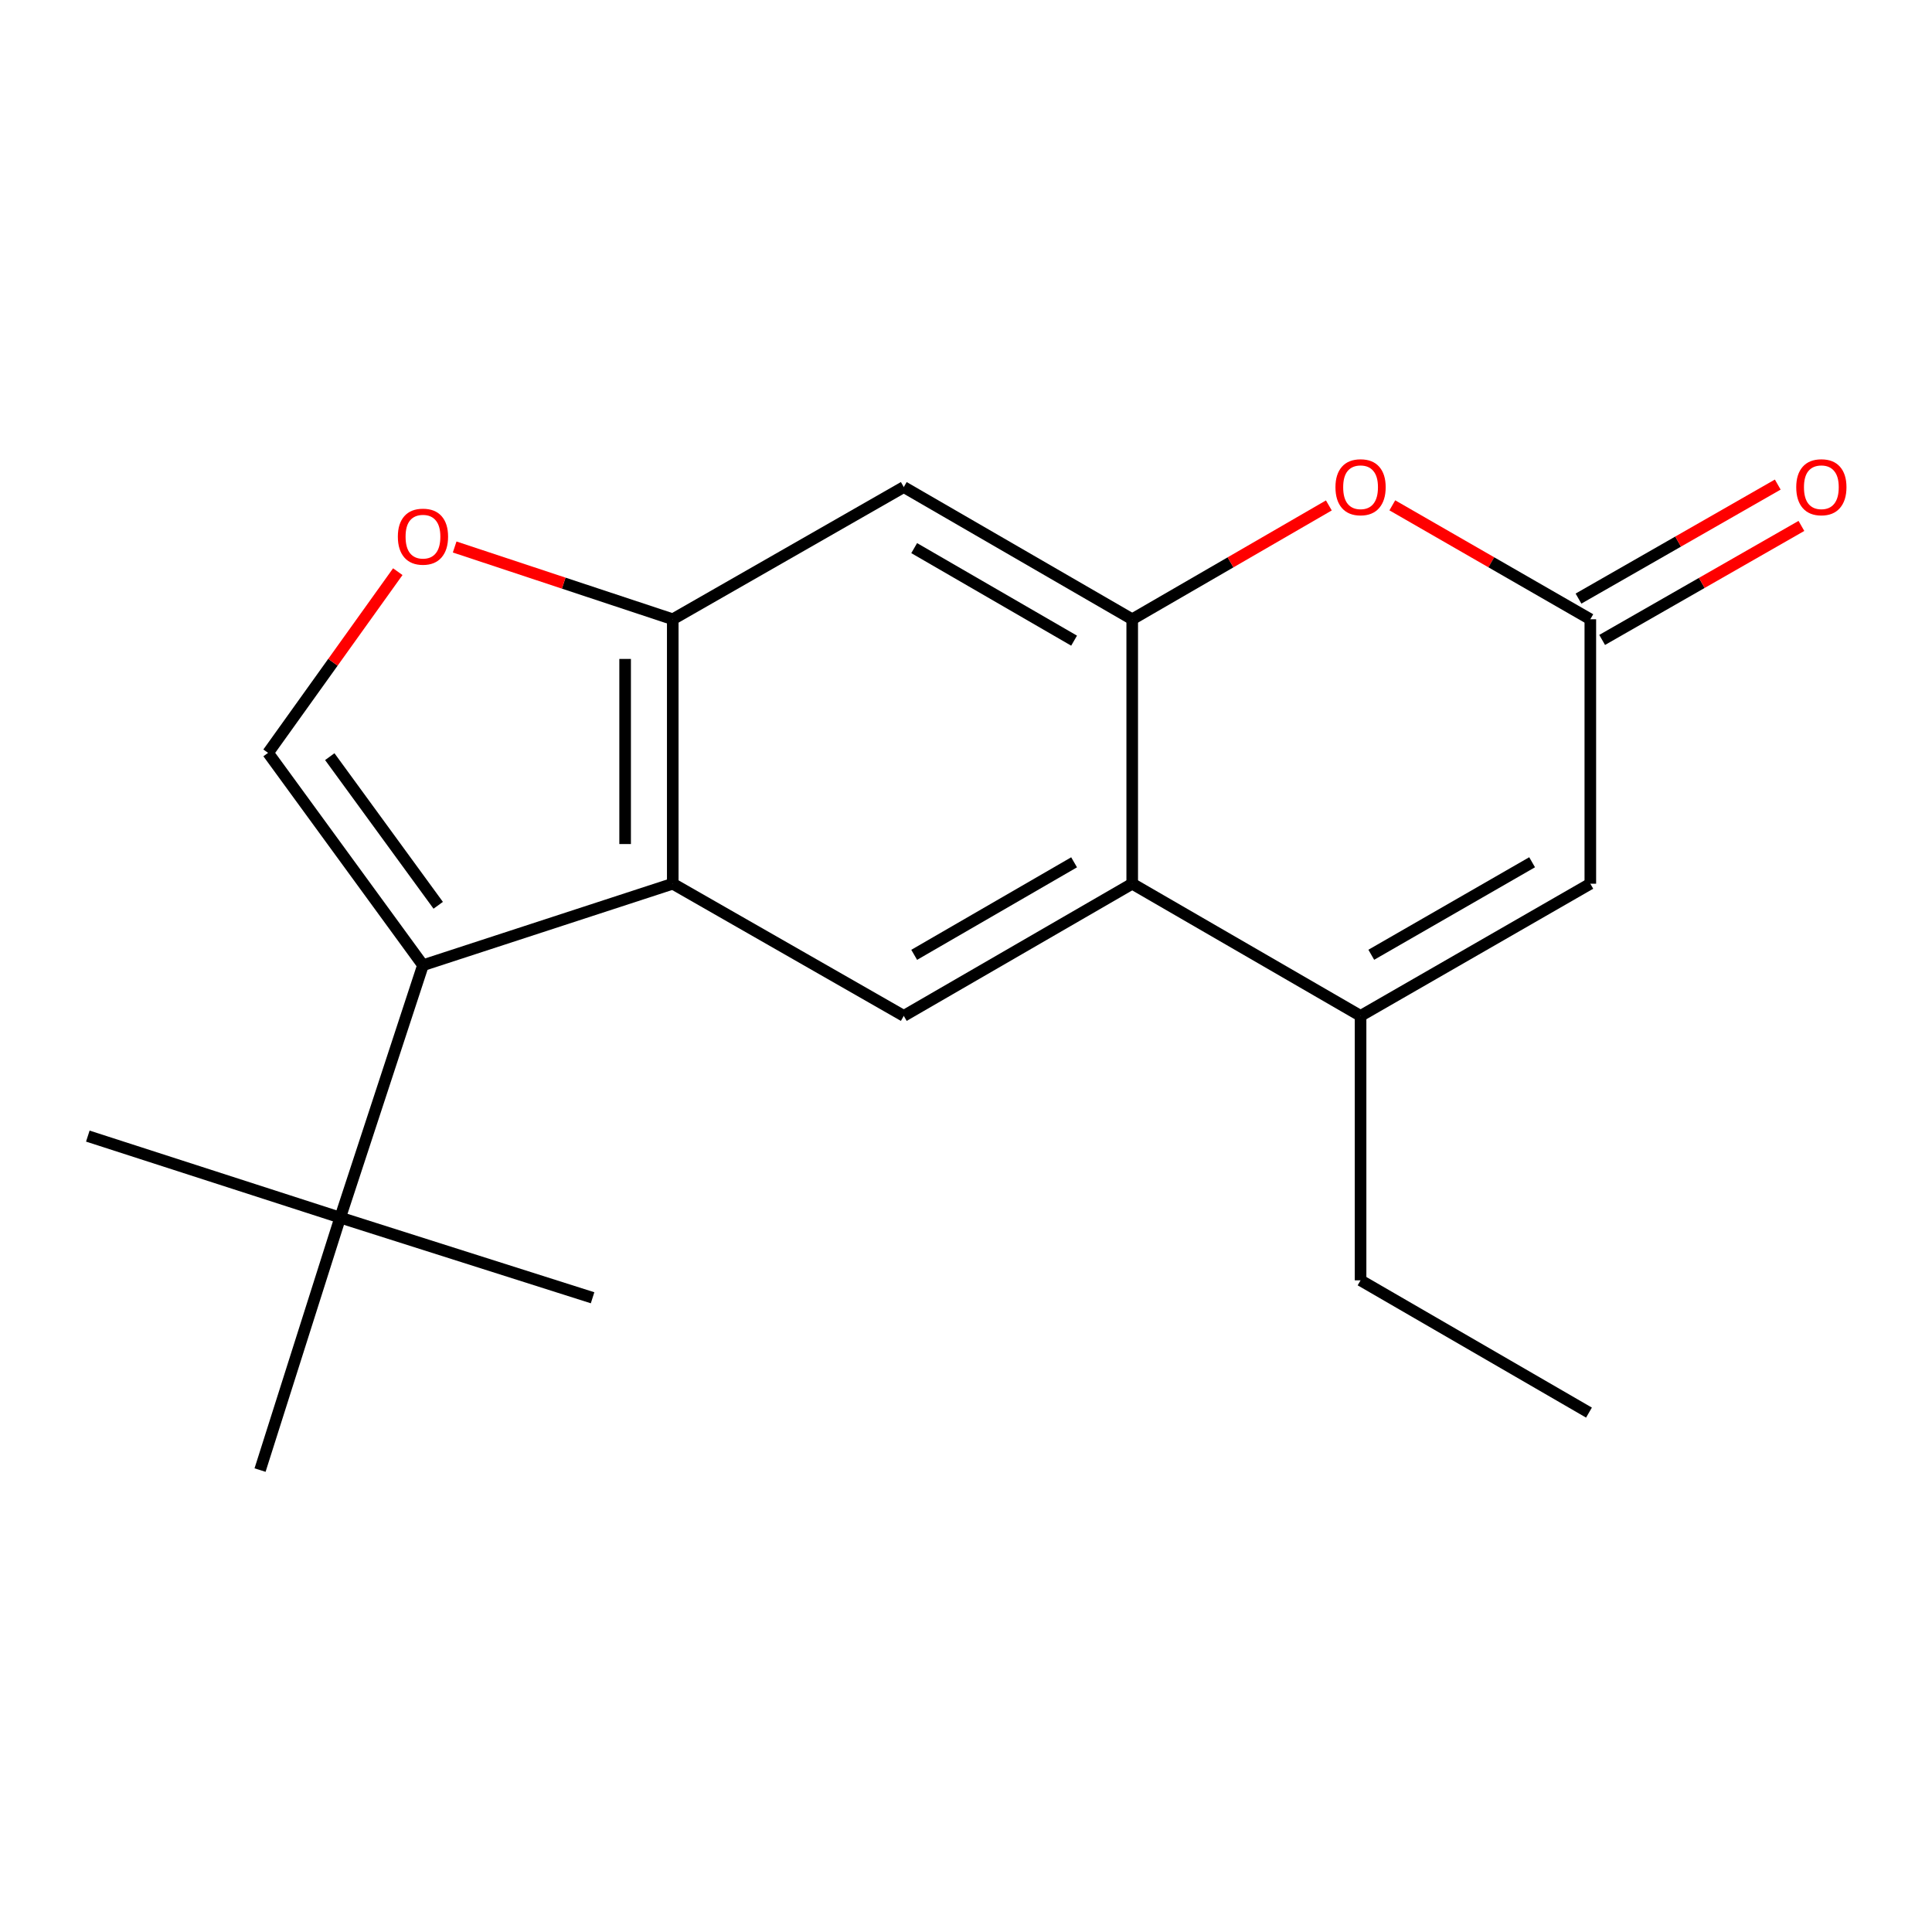 <?xml version='1.0' encoding='iso-8859-1'?>
<svg version='1.1' baseProfile='full'
              xmlns='http://www.w3.org/2000/svg'
                      xmlns:rdkit='http://www.rdkit.org/xml'
                      xmlns:xlink='http://www.w3.org/1999/xlink'
                  xml:space='preserve'
width='1000px' height='1000px' viewBox='0 0 1000 1000'>
<!-- END OF HEADER -->
<rect style='opacity:1.0;fill:#FFFFFF;stroke:none' width='1000' height='1000' x='0' y='0'> </rect>
<path class='bond-0' d='M 218.927,499.592 L 348.217,457.408' style='fill:none;fill-rule:evenodd;stroke:#000000;stroke-width:6px;stroke-linecap:butt;stroke-linejoin:miter;stroke-opacity:1' />
<path class='bond-4' d='M 218.927,499.592 L 138.751,389.682' style='fill:none;fill-rule:evenodd;stroke:#000000;stroke-width:6px;stroke-linecap:butt;stroke-linejoin:miter;stroke-opacity:1' />
<path class='bond-4' d='M 226.817,468.576 L 170.694,391.64' style='fill:none;fill-rule:evenodd;stroke:#000000;stroke-width:6px;stroke-linecap:butt;stroke-linejoin:miter;stroke-opacity:1' />
<path class='bond-12' d='M 218.927,499.592 L 176.086,630.223' style='fill:none;fill-rule:evenodd;stroke:#000000;stroke-width:6px;stroke-linecap:butt;stroke-linejoin:miter;stroke-opacity:1' />
<path class='bond-5' d='M 348.217,457.408 L 348.217,320.531' style='fill:none;fill-rule:evenodd;stroke:#000000;stroke-width:6px;stroke-linecap:butt;stroke-linejoin:miter;stroke-opacity:1' />
<path class='bond-5' d='M 323.564,436.877 L 323.564,341.063' style='fill:none;fill-rule:evenodd;stroke:#000000;stroke-width:6px;stroke-linecap:butt;stroke-linejoin:miter;stroke-opacity:1' />
<path class='bond-8' d='M 348.217,457.408 L 467.796,525.819' style='fill:none;fill-rule:evenodd;stroke:#000000;stroke-width:6px;stroke-linecap:butt;stroke-linejoin:miter;stroke-opacity:1' />
<path class='bond-1' d='M 586.033,320.531 L 586.033,457.408' style='fill:none;fill-rule:evenodd;stroke:#000000;stroke-width:6px;stroke-linecap:butt;stroke-linejoin:miter;stroke-opacity:1' />
<path class='bond-6' d='M 586.033,320.531 L 636.923,291.07' style='fill:none;fill-rule:evenodd;stroke:#000000;stroke-width:6px;stroke-linecap:butt;stroke-linejoin:miter;stroke-opacity:1' />
<path class='bond-6' d='M 636.923,291.07 L 687.814,261.609' style='fill:none;fill-rule:evenodd;stroke:#FF0000;stroke-width:6px;stroke-linecap:butt;stroke-linejoin:miter;stroke-opacity:1' />
<path class='bond-20' d='M 586.033,320.531 L 467.796,252.106' style='fill:none;fill-rule:evenodd;stroke:#000000;stroke-width:6px;stroke-linecap:butt;stroke-linejoin:miter;stroke-opacity:1' />
<path class='bond-20' d='M 555.949,331.605 L 473.183,283.707' style='fill:none;fill-rule:evenodd;stroke:#000000;stroke-width:6px;stroke-linecap:butt;stroke-linejoin:miter;stroke-opacity:1' />
<path class='bond-2' d='M 586.033,457.408 L 467.796,525.819' style='fill:none;fill-rule:evenodd;stroke:#000000;stroke-width:6px;stroke-linecap:butt;stroke-linejoin:miter;stroke-opacity:1' />
<path class='bond-2' d='M 555.951,446.331 L 473.185,494.219' style='fill:none;fill-rule:evenodd;stroke:#000000;stroke-width:6px;stroke-linecap:butt;stroke-linejoin:miter;stroke-opacity:1' />
<path class='bond-3' d='M 586.033,457.408 L 704.228,525.819' style='fill:none;fill-rule:evenodd;stroke:#000000;stroke-width:6px;stroke-linecap:butt;stroke-linejoin:miter;stroke-opacity:1' />
<path class='bond-10' d='M 704.228,525.819 L 823.15,457.408' style='fill:none;fill-rule:evenodd;stroke:#000000;stroke-width:6px;stroke-linecap:butt;stroke-linejoin:miter;stroke-opacity:1' />
<path class='bond-10' d='M 709.774,494.188 L 793.019,446.301' style='fill:none;fill-rule:evenodd;stroke:#000000;stroke-width:6px;stroke-linecap:butt;stroke-linejoin:miter;stroke-opacity:1' />
<path class='bond-14' d='M 704.228,525.819 L 704.228,662.696' style='fill:none;fill-rule:evenodd;stroke:#000000;stroke-width:6px;stroke-linecap:butt;stroke-linejoin:miter;stroke-opacity:1' />
<path class='bond-9' d='M 138.751,389.682 L 172.323,342.788' style='fill:none;fill-rule:evenodd;stroke:#000000;stroke-width:6px;stroke-linecap:butt;stroke-linejoin:miter;stroke-opacity:1' />
<path class='bond-9' d='M 172.323,342.788 L 205.895,295.894' style='fill:none;fill-rule:evenodd;stroke:#FF0000;stroke-width:6px;stroke-linecap:butt;stroke-linejoin:miter;stroke-opacity:1' />
<path class='bond-11' d='M 348.217,320.531 L 467.796,252.106' style='fill:none;fill-rule:evenodd;stroke:#000000;stroke-width:6px;stroke-linecap:butt;stroke-linejoin:miter;stroke-opacity:1' />
<path class='bond-19' d='M 348.217,320.531 L 291.774,301.829' style='fill:none;fill-rule:evenodd;stroke:#000000;stroke-width:6px;stroke-linecap:butt;stroke-linejoin:miter;stroke-opacity:1' />
<path class='bond-19' d='M 291.774,301.829 L 235.332,283.126' style='fill:none;fill-rule:evenodd;stroke:#FF0000;stroke-width:6px;stroke-linecap:butt;stroke-linejoin:miter;stroke-opacity:1' />
<path class='bond-21' d='M 720.658,261.56 L 771.904,291.045' style='fill:none;fill-rule:evenodd;stroke:#FF0000;stroke-width:6px;stroke-linecap:butt;stroke-linejoin:miter;stroke-opacity:1' />
<path class='bond-21' d='M 771.904,291.045 L 823.15,320.531' style='fill:none;fill-rule:evenodd;stroke:#000000;stroke-width:6px;stroke-linecap:butt;stroke-linejoin:miter;stroke-opacity:1' />
<path class='bond-7' d='M 823.15,320.531 L 823.15,457.408' style='fill:none;fill-rule:evenodd;stroke:#000000;stroke-width:6px;stroke-linecap:butt;stroke-linejoin:miter;stroke-opacity:1' />
<path class='bond-13' d='M 829.272,331.23 L 880.839,301.722' style='fill:none;fill-rule:evenodd;stroke:#000000;stroke-width:6px;stroke-linecap:butt;stroke-linejoin:miter;stroke-opacity:1' />
<path class='bond-13' d='M 880.839,301.722 L 932.407,272.215' style='fill:none;fill-rule:evenodd;stroke:#FF0000;stroke-width:6px;stroke-linecap:butt;stroke-linejoin:miter;stroke-opacity:1' />
<path class='bond-13' d='M 817.028,309.832 L 868.596,280.325' style='fill:none;fill-rule:evenodd;stroke:#000000;stroke-width:6px;stroke-linecap:butt;stroke-linejoin:miter;stroke-opacity:1' />
<path class='bond-13' d='M 868.596,280.325 L 920.163,250.817' style='fill:none;fill-rule:evenodd;stroke:#FF0000;stroke-width:6px;stroke-linecap:butt;stroke-linejoin:miter;stroke-opacity:1' />
<path class='bond-15' d='M 176.086,630.223 L 306.718,671.722' style='fill:none;fill-rule:evenodd;stroke:#000000;stroke-width:6px;stroke-linecap:butt;stroke-linejoin:miter;stroke-opacity:1' />
<path class='bond-16' d='M 176.086,630.223 L 45.455,588.04' style='fill:none;fill-rule:evenodd;stroke:#000000;stroke-width:6px;stroke-linecap:butt;stroke-linejoin:miter;stroke-opacity:1' />
<path class='bond-17' d='M 176.086,630.223 L 134.601,760.91' style='fill:none;fill-rule:evenodd;stroke:#000000;stroke-width:6px;stroke-linecap:butt;stroke-linejoin:miter;stroke-opacity:1' />
<path class='bond-18' d='M 704.228,662.696 L 822.452,731.162' style='fill:none;fill-rule:evenodd;stroke:#000000;stroke-width:6px;stroke-linecap:butt;stroke-linejoin:miter;stroke-opacity:1' />
<path  class='atom-7' d='M 691.228 252.186
Q 691.228 245.386, 694.588 241.586
Q 697.948 237.786, 704.228 237.786
Q 710.508 237.786, 713.868 241.586
Q 717.228 245.386, 717.228 252.186
Q 717.228 259.066, 713.828 262.986
Q 710.428 266.866, 704.228 266.866
Q 697.988 266.866, 694.588 262.986
Q 691.228 259.106, 691.228 252.186
M 704.228 263.666
Q 708.548 263.666, 710.868 260.786
Q 713.228 257.866, 713.228 252.186
Q 713.228 246.626, 710.868 243.826
Q 708.548 240.986, 704.228 240.986
Q 699.908 240.986, 697.548 243.786
Q 695.228 246.586, 695.228 252.186
Q 695.228 257.906, 697.548 260.786
Q 699.908 263.666, 704.228 263.666
' fill='#FF0000'/>
<path  class='atom-10' d='M 205.927 277.77
Q 205.927 270.97, 209.287 267.17
Q 212.647 263.37, 218.927 263.37
Q 225.207 263.37, 228.567 267.17
Q 231.927 270.97, 231.927 277.77
Q 231.927 284.65, 228.527 288.57
Q 225.127 292.45, 218.927 292.45
Q 212.687 292.45, 209.287 288.57
Q 205.927 284.69, 205.927 277.77
M 218.927 289.25
Q 223.247 289.25, 225.567 286.37
Q 227.927 283.45, 227.927 277.77
Q 227.927 272.21, 225.567 269.41
Q 223.247 266.57, 218.927 266.57
Q 214.607 266.57, 212.247 269.37
Q 209.927 272.17, 209.927 277.77
Q 209.927 283.49, 212.247 286.37
Q 214.607 289.25, 218.927 289.25
' fill='#FF0000'/>
<path  class='atom-14' d='M 929.729 252.186
Q 929.729 245.386, 933.089 241.586
Q 936.449 237.786, 942.729 237.786
Q 949.009 237.786, 952.369 241.586
Q 955.729 245.386, 955.729 252.186
Q 955.729 259.066, 952.329 262.986
Q 948.929 266.866, 942.729 266.866
Q 936.489 266.866, 933.089 262.986
Q 929.729 259.106, 929.729 252.186
M 942.729 263.666
Q 947.049 263.666, 949.369 260.786
Q 951.729 257.866, 951.729 252.186
Q 951.729 246.626, 949.369 243.826
Q 947.049 240.986, 942.729 240.986
Q 938.409 240.986, 936.049 243.786
Q 933.729 246.586, 933.729 252.186
Q 933.729 257.906, 936.049 260.786
Q 938.409 263.666, 942.729 263.666
' fill='#FF0000'/>
</svg>
